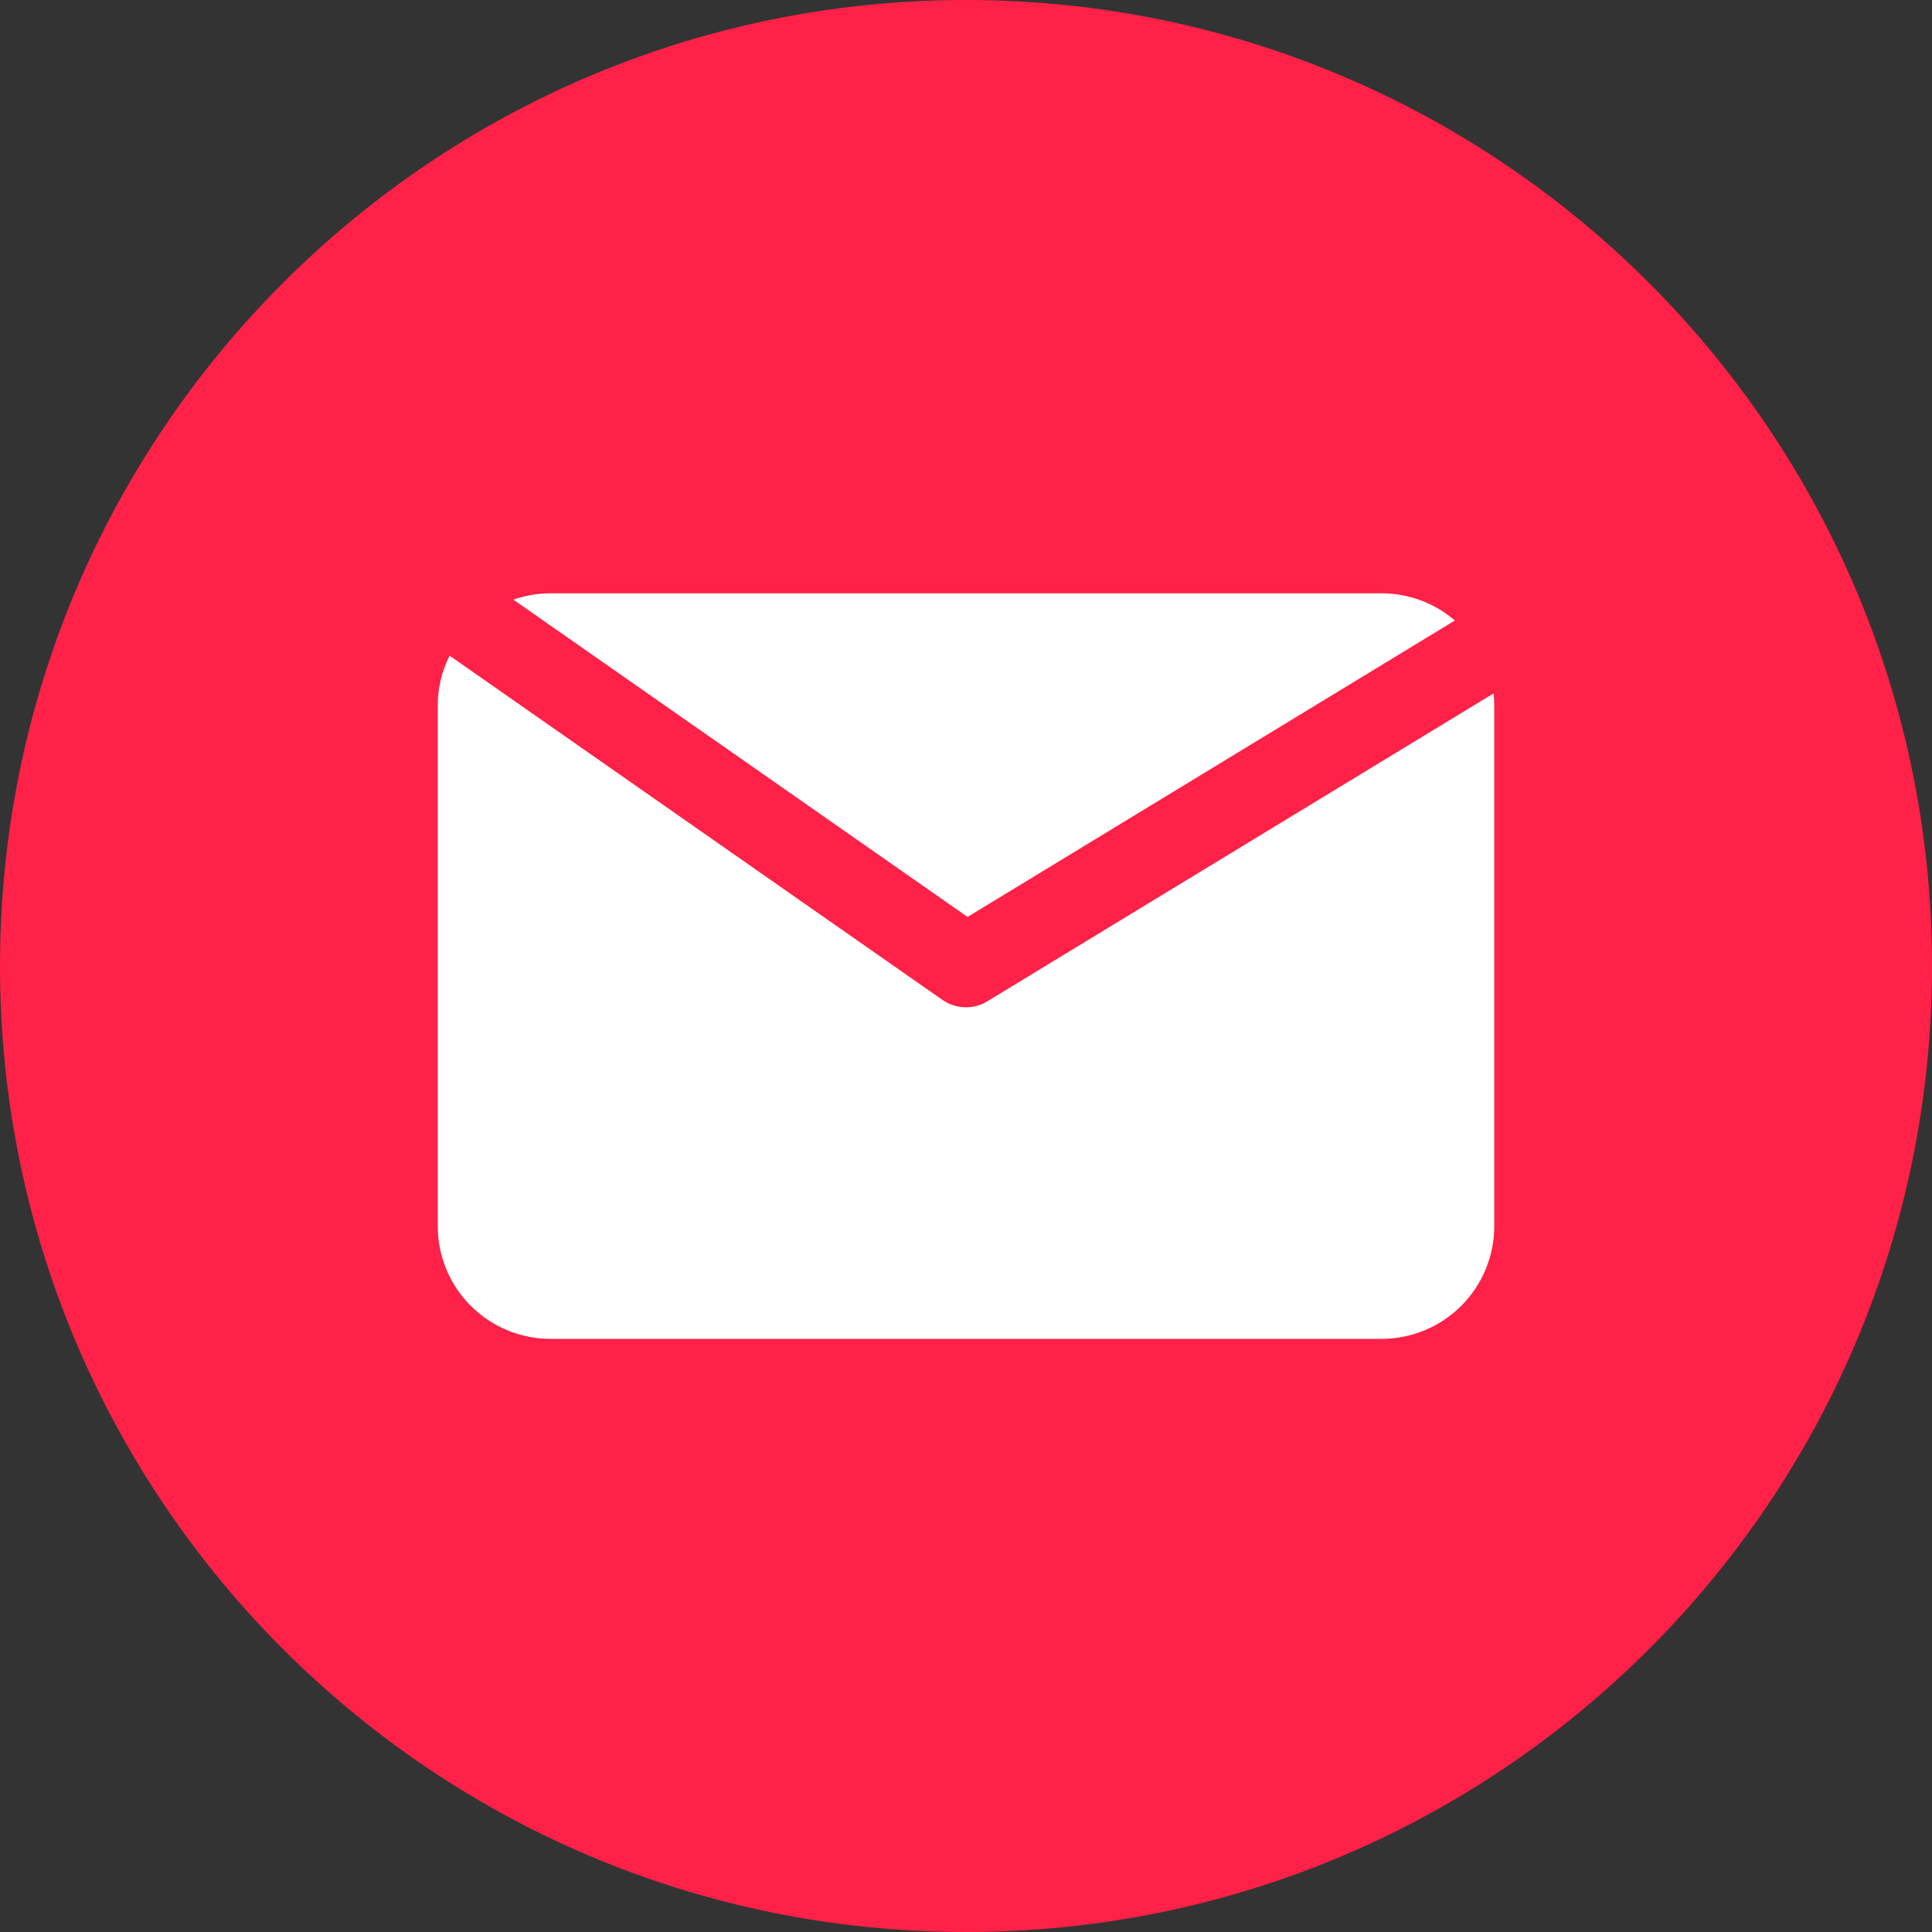<svg width="30" height="30" viewBox="0 0 30 30" fill="none" xmlns="http://www.w3.org/2000/svg">
<rect x="0" y="0" width="30" height="30" fill="#333333" stroke="none"/>
<path d="M15 30C23.284 30 30 23.284 30 15C30 6.716 23.284 0 15 0C6.716 0 0 6.716 0 15C0 23.284 6.716 30 15 30Z" fill="#FF2147"/>
<path d="M15.024 14.238L22.591 9.635C22.274 9.362 21.87 9.213 21.452 9.213H8.548C8.352 9.213 8.156 9.246 7.971 9.311L15.024 14.238Z" fill="white"/>
<path d="M15.333 15.547C15.227 15.612 15.104 15.645 14.98 15.641C14.855 15.637 14.735 15.597 14.633 15.526L6.981 10.181C6.859 10.423 6.796 10.691 6.797 10.962V19.038C6.797 19.503 6.981 19.948 7.31 20.277C7.638 20.605 8.084 20.79 8.548 20.79H21.452C21.916 20.79 22.362 20.605 22.69 20.277C23.019 19.948 23.203 19.503 23.203 19.038V10.962C23.203 10.896 23.199 10.831 23.192 10.767L15.333 15.547Z" fill="white"/>
</svg>

